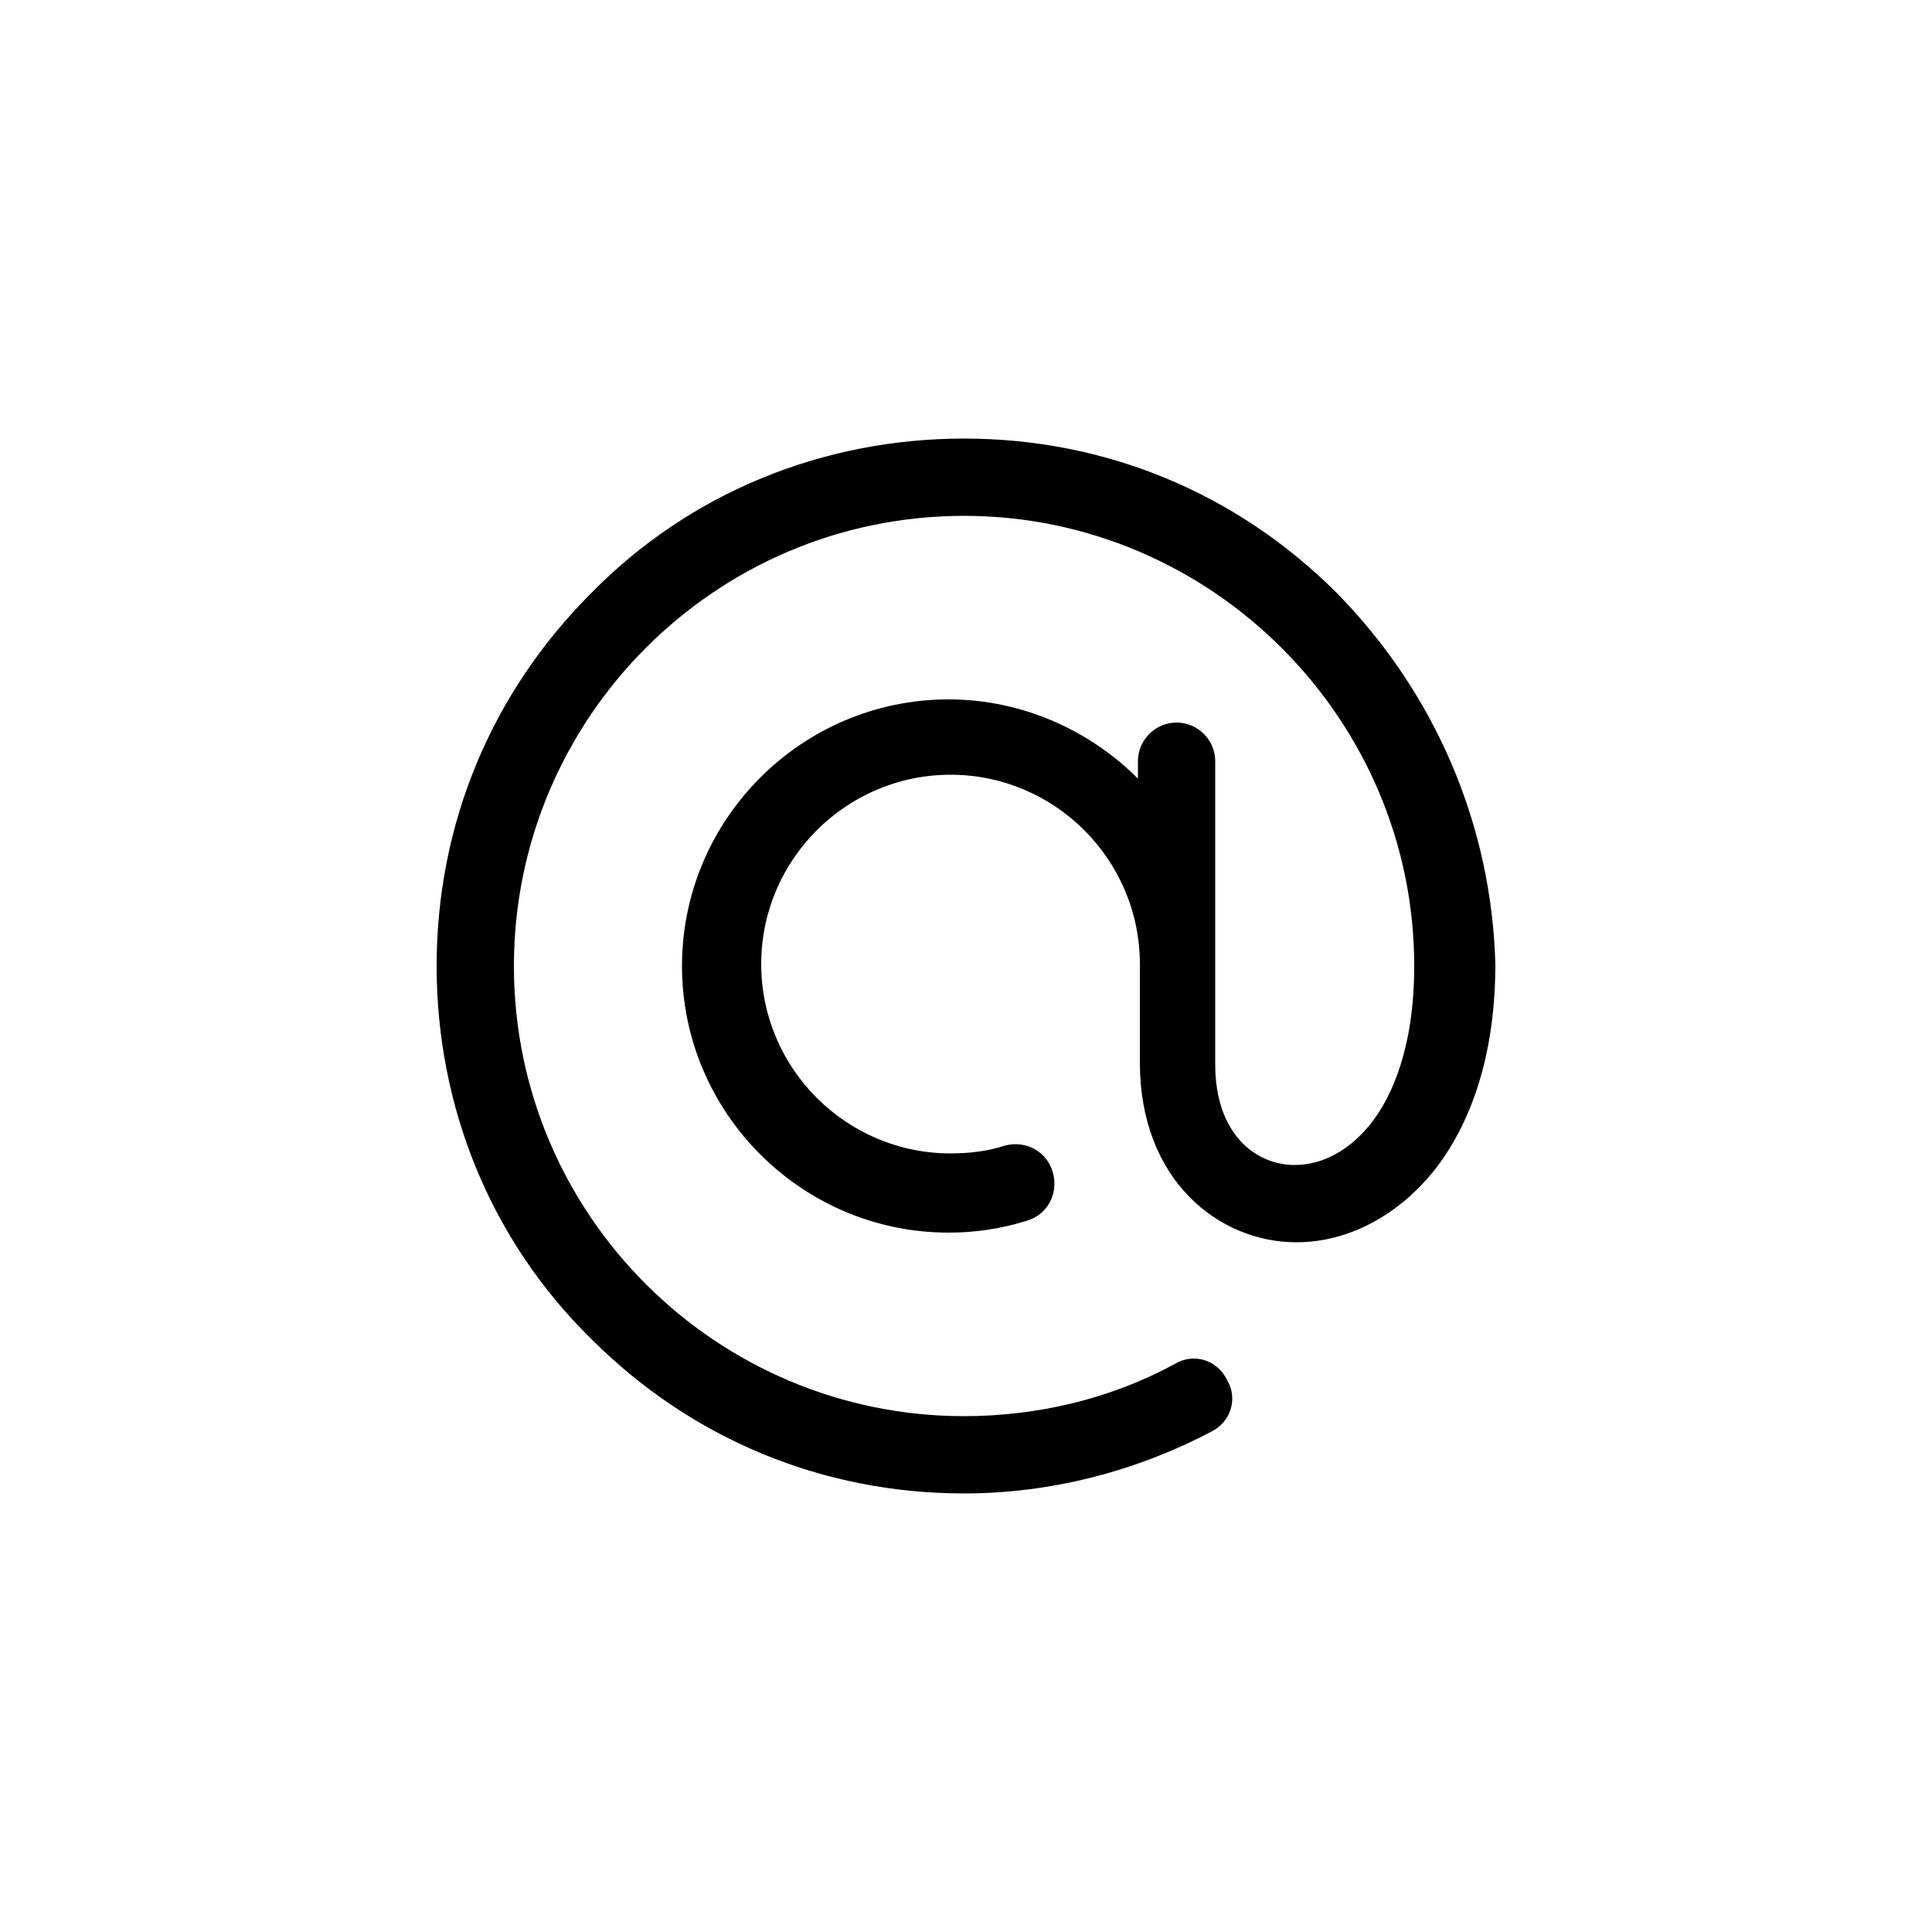 <?xml version="1.0" encoding="utf-8"?>
<!-- Generator: Adobe Illustrator 25.4.0, SVG Export Plug-In . SVG Version: 6.00 Build 0)  -->
<svg version="1.1" id="Capa_1" xmlns="http://www.w3.org/2000/svg" xmlns:xlink="http://www.w3.org/1999/xlink" x="0px" y="0px"
	 viewBox="0 0 100 100" enable-background="new 0 0 100 100" xml:space="preserve">
<g id="email">
	<g>
		<g>
			<path d="M69.2,30.7c-5.2-5.2-12-8-19.3-8s-14.2,2.8-19.3,8c-5.2,5.2-8,12-8,19.3s2.8,14.2,8,19.3c5.2,5.2,12,8,19.3,8
				c4.4,0,8.8-1.1,12.8-3.2c1-0.5,1.4-1.7,0.8-2.7c-0.5-1-1.7-1.4-2.7-0.8c-3.3,1.8-7.1,2.7-10.9,2.7c-12.8,0-23.3-10.4-23.3-23.3
				c0-12.8,10.4-23.3,23.3-23.3c12.8,0,23.3,10.5,23.3,23.3c0,4.3-1.2,6.8-2.2,8.1c-1.1,1.4-2.5,2.2-4,2.2c-2,0-4.1-1.6-4.1-5.2
				V39.4c0-1.1-0.9-2-2-2s-2,0.9-2,2v0.9c-2.5-2.5-6-4.1-9.8-4.1c-7.6,0-13.8,6.2-13.8,13.8s6.2,13.8,13.8,13.8c1.4,0,2.7-0.2,4-0.6
				c1.1-0.3,1.7-1.4,1.4-2.5S53.1,59,52,59.3c-0.9,0.3-1.9,0.4-2.8,0.4c-5.4,0-9.8-4.4-9.8-9.8s4.4-9.8,9.8-9.8s9.8,4.4,9.8,9.8V55
				c0,6.1,4.1,9.3,8.1,9.3c2.7,0,5.3-1.4,7.2-3.8c2-2.6,3.1-6.2,3.1-10.6C77.2,42.7,74.3,35.9,69.2,30.7z"/>
		</g>
	</g>
</g>
</svg>
